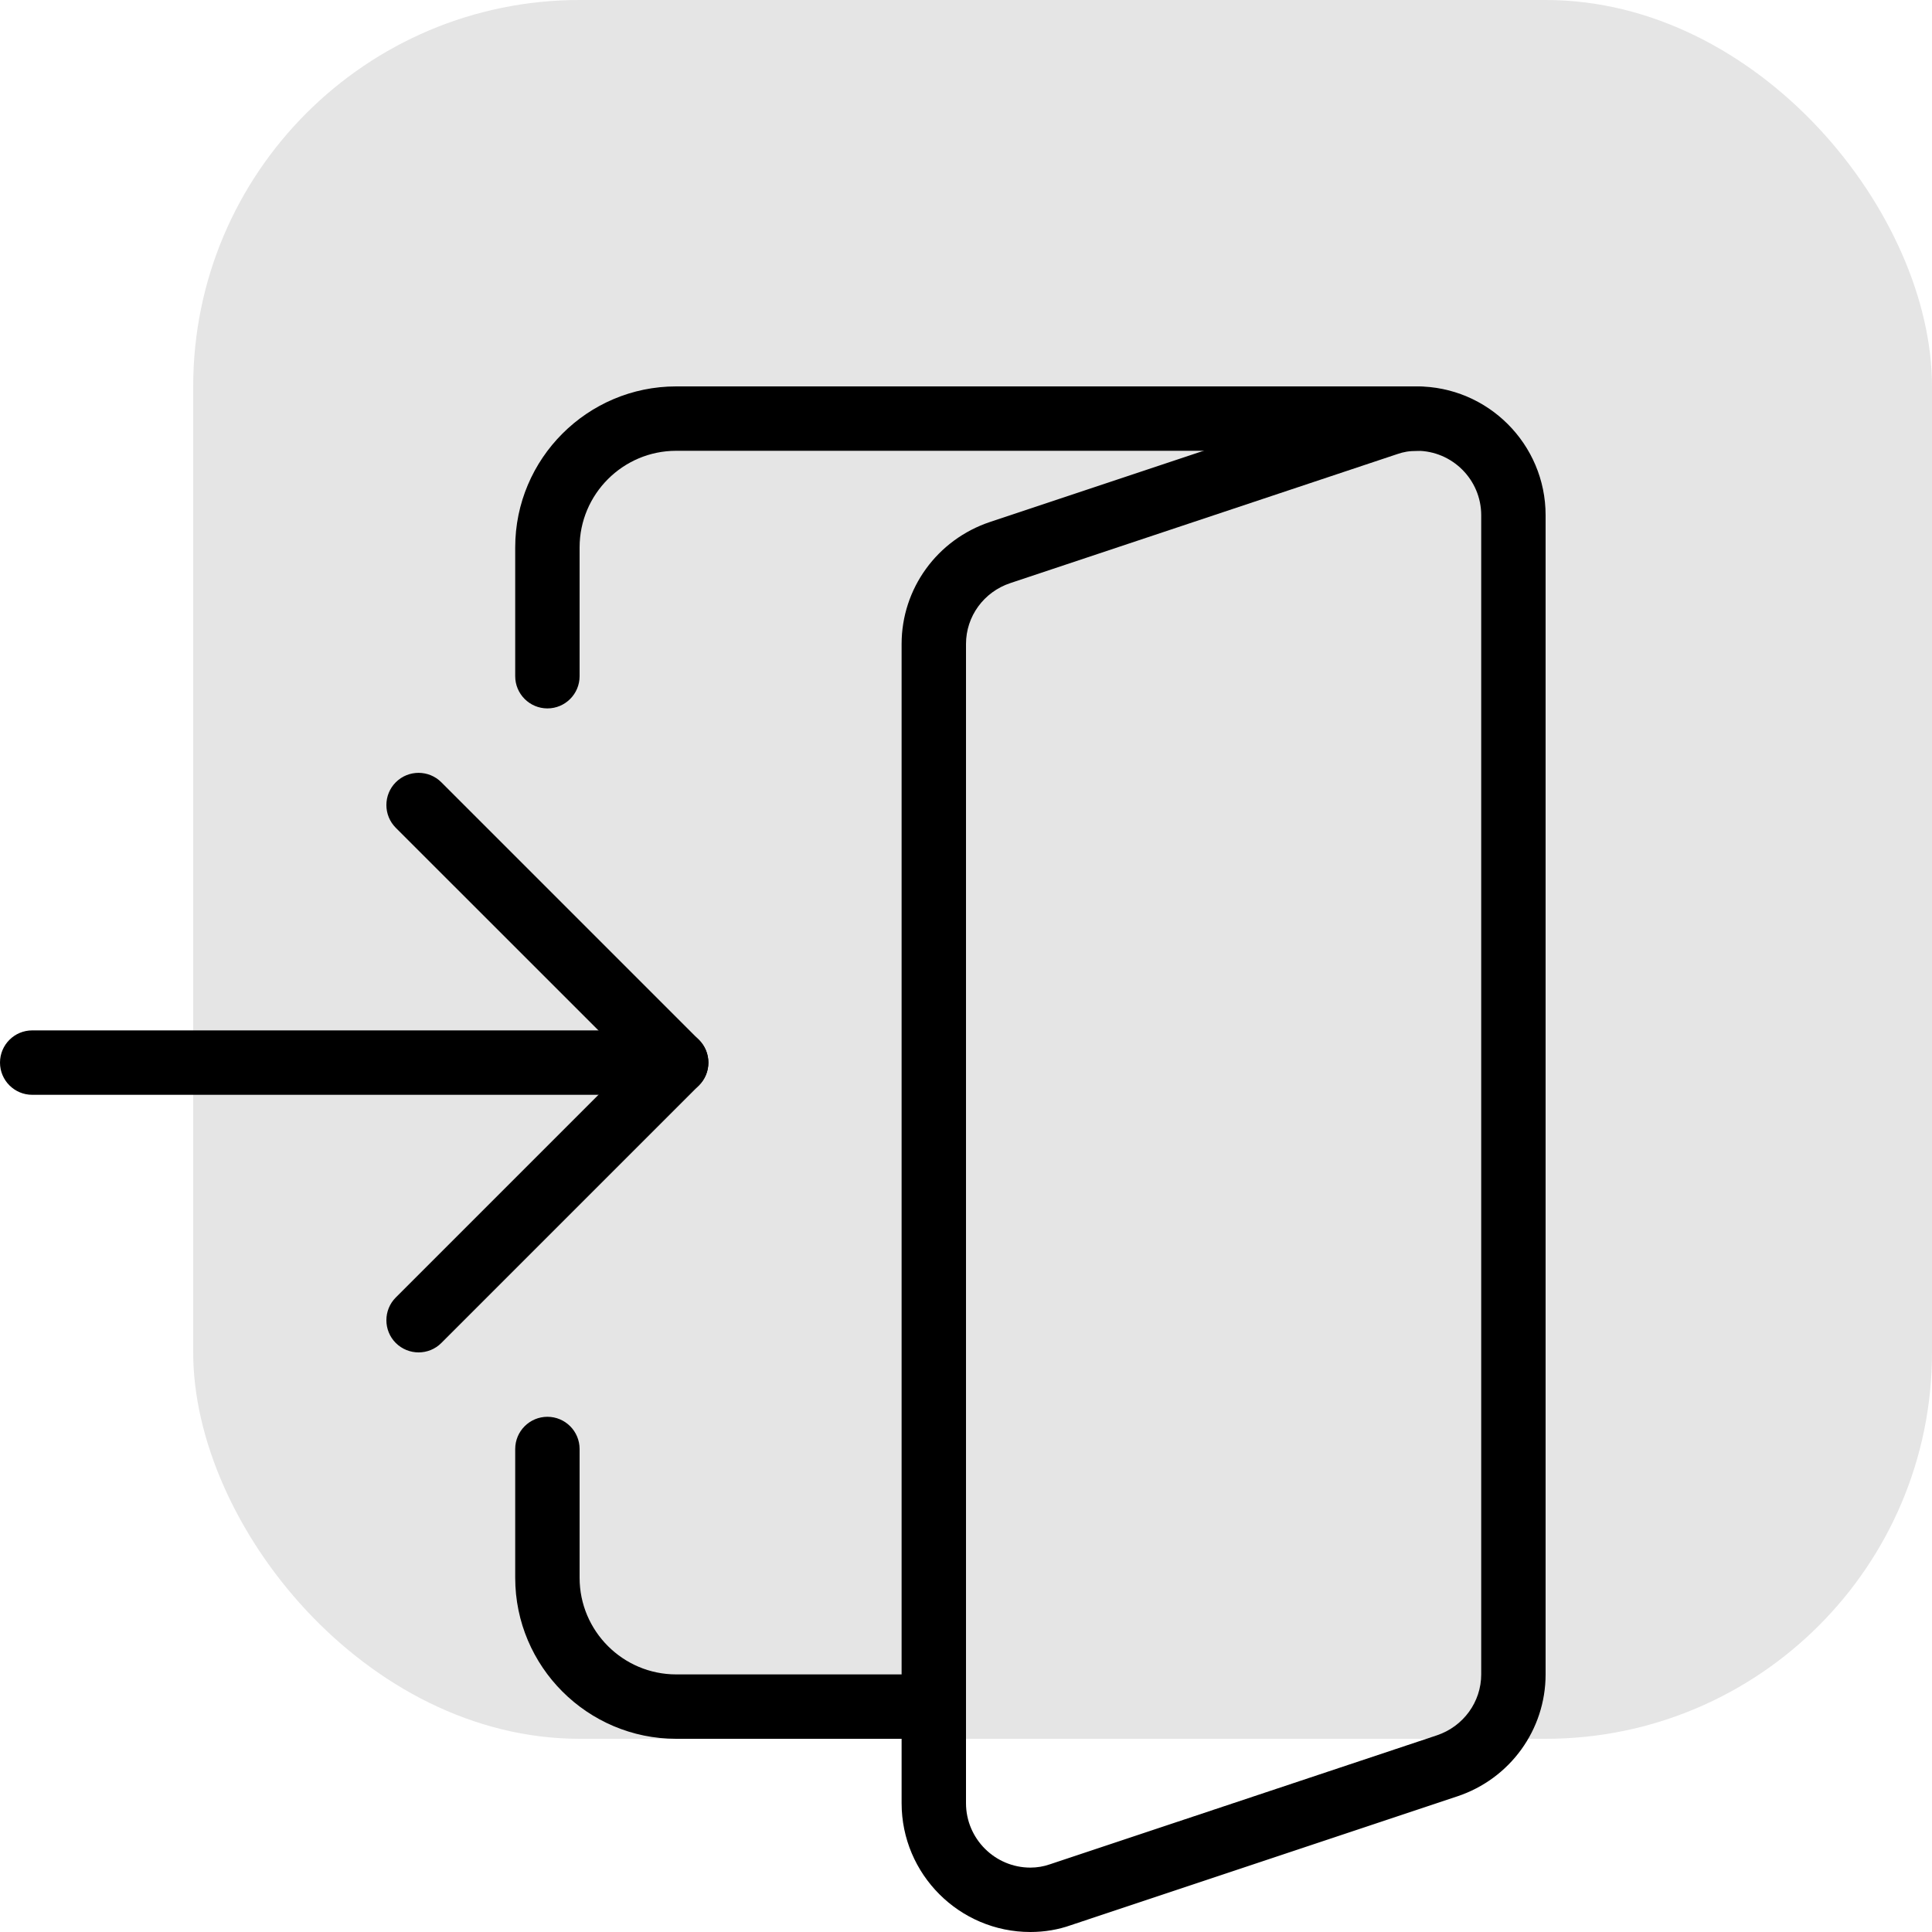 <?xml version="1.0" encoding="UTF-8"?> <svg xmlns="http://www.w3.org/2000/svg" width="100" height="100" viewBox="0 0 100 100" fill="none"> <rect x="10" width="90" height="90" rx="20" fill="#E5E5E5"></rect> <path d="M48.334 90H35C30.407 90 26.667 86.26 26.667 81.667V75C26.667 74.08 27.414 73.333 28.334 73.333C29.254 73.333 30 74.08 30 75V81.667C30 84.423 32.244 86.667 35 86.667H48.334C49.254 86.667 50 87.413 50 88.333C50 89.253 49.254 90 48.334 90Z" fill="black"></path> <path d="M35 56.667H1.667C0.747 56.667 0 55.92 0 55C0 54.08 0.747 53.333 1.667 53.333H35C35.92 53.333 36.667 54.08 36.667 55C36.667 55.92 35.92 56.667 35 56.667Z" fill="black"></path> <path d="M53.334 100C49.657 100 46.667 97.01 46.667 93.333V33.333C46.667 30.467 48.507 27.93 51.244 27.017L71.244 20.35C71.877 20.123 72.594 20 73.334 20C77.01 20 80 22.99 80 26.667V86.667C80 89.53 78.164 92.07 75.427 92.98L55.427 99.647C54.784 99.877 54.067 100 53.334 100V100ZM73.334 23.333C72.987 23.333 72.64 23.393 72.334 23.5L52.297 30.18C50.92 30.637 50 31.903 50 33.333V93.333C50 95.17 51.497 96.667 53.334 96.667C53.68 96.667 54.027 96.607 54.34 96.497L74.374 89.82C75.744 89.36 76.667 88.093 76.667 86.667V26.667C76.667 24.83 75.17 23.333 73.334 23.333V23.333Z" fill="black"></path> <path d="M28.334 36.667C27.414 36.667 26.667 35.92 26.667 35V28.333C26.667 23.74 30.407 20 35 20H73.334C74.254 20 75 20.747 75 21.667C75 22.587 74.254 23.333 73.334 23.333H35C32.244 23.333 30 25.577 30 28.333V35C30 35.92 29.254 36.667 28.334 36.667Z" fill="black"></path> <path d="M21.666 70C21.24 70 20.813 69.837 20.486 69.513C19.837 68.863 19.837 67.807 20.486 67.157L32.643 55L20.486 42.847C19.837 42.197 19.837 41.14 20.486 40.49C21.137 39.84 22.193 39.84 22.843 40.49L36.176 53.823C36.827 54.473 36.827 55.53 36.176 56.18L22.843 69.513C22.52 69.837 22.093 70 21.666 70V70Z" fill="black"></path> </svg> 